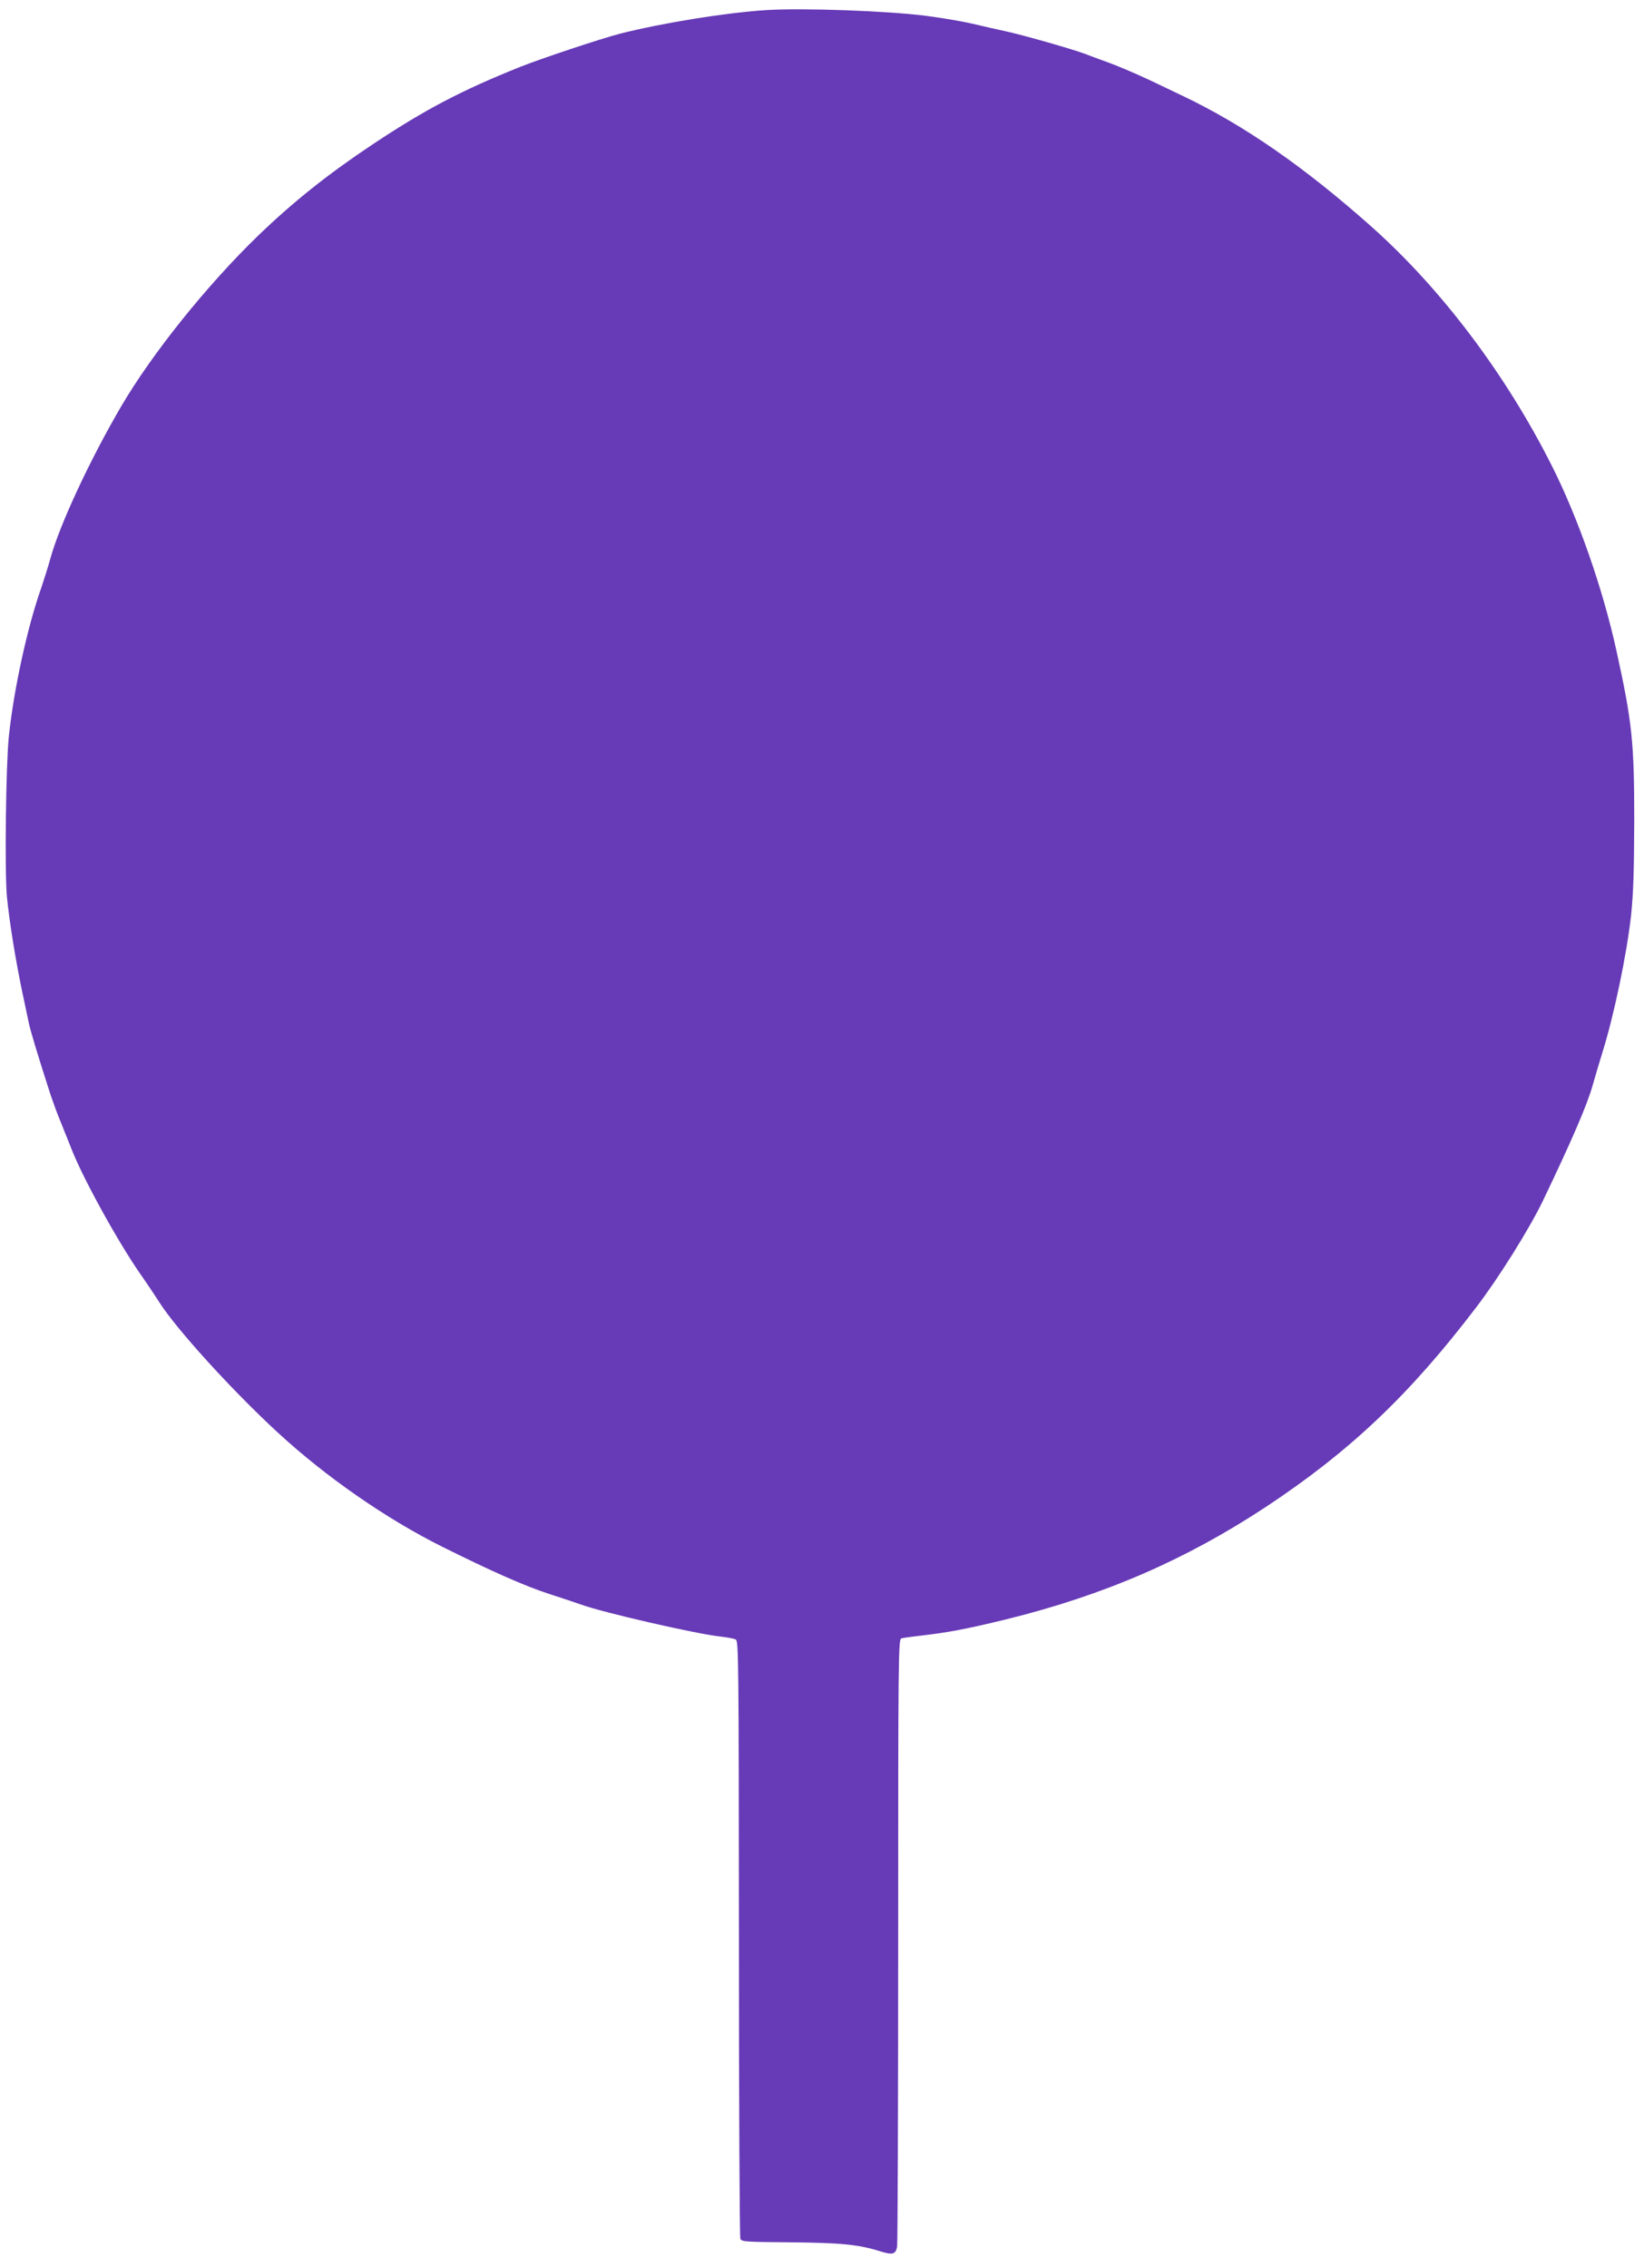 <?xml version="1.0" standalone="no"?>
<!DOCTYPE svg PUBLIC "-//W3C//DTD SVG 20010904//EN"
 "http://www.w3.org/TR/2001/REC-SVG-20010904/DTD/svg10.dtd">
<svg version="1.0" xmlns="http://www.w3.org/2000/svg"
 width="928pt" height="1280pt" viewBox="0 0 928 1280"
 preserveAspectRatio="xMidYMid meet">
<g transform="translate(0,1280) scale(0.1,-0.1)"
fill="#673ab7" stroke="none">
<path d="M4325 12743 c-232 -15 -583 -72 -825 -133 -105 -27 -445 -140 -565
-188 -330 -132 -537 -241 -829 -435 -254 -169 -451 -326 -648 -516 -288 -278
-601 -668 -775 -966 -175 -299 -347 -668 -398 -855 -13 -47 -37 -123 -53 -170
-77 -217 -154 -569 -182 -835 -17 -163 -24 -761 -11 -905 14 -142 49 -358 86
-535 14 -66 30 -142 36 -170 8 -44 51 -186 125 -415 14 -41 39 -111 58 -155
18 -44 43 -107 56 -140 62 -163 258 -520 389 -710 42 -60 92 -135 111 -165 94
-149 417 -504 670 -736 270 -249 612 -486 925 -642 281 -140 469 -223 605
-267 80 -26 161 -53 180 -60 120 -44 649 -166 790 -181 36 -4 73 -11 83 -16
16 -8 17 -99 18 -1686 0 -922 4 -1685 8 -1695 6 -18 25 -19 286 -21 287 -3
382 -12 511 -53 63 -19 79 -14 88 27 3 18 6 797 6 1731 0 1608 1 1698 18 1703
9 3 60 10 112 16 150 17 260 38 477 91 557 137 1019 338 1473 638 471 312 806
629 1181 1121 126 164 302 445 379 605 160 334 250 541 281 653 12 42 36 124
54 182 66 210 138 556 162 774 13 123 17 248 18 536 0 443 -12 556 -101 960
-77 350 -217 750 -364 1041 -259 515 -622 996 -1014 1346 -379 338 -725 578
-1070 742 -60 29 -141 67 -180 86 -87 41 -195 87 -261 110 -27 10 -77 28 -110
41 -72 27 -352 107 -450 128 -38 8 -119 26 -180 41 -60 14 -178 34 -262 45
-221 29 -705 46 -908 33z"/>
</g>
</svg>
